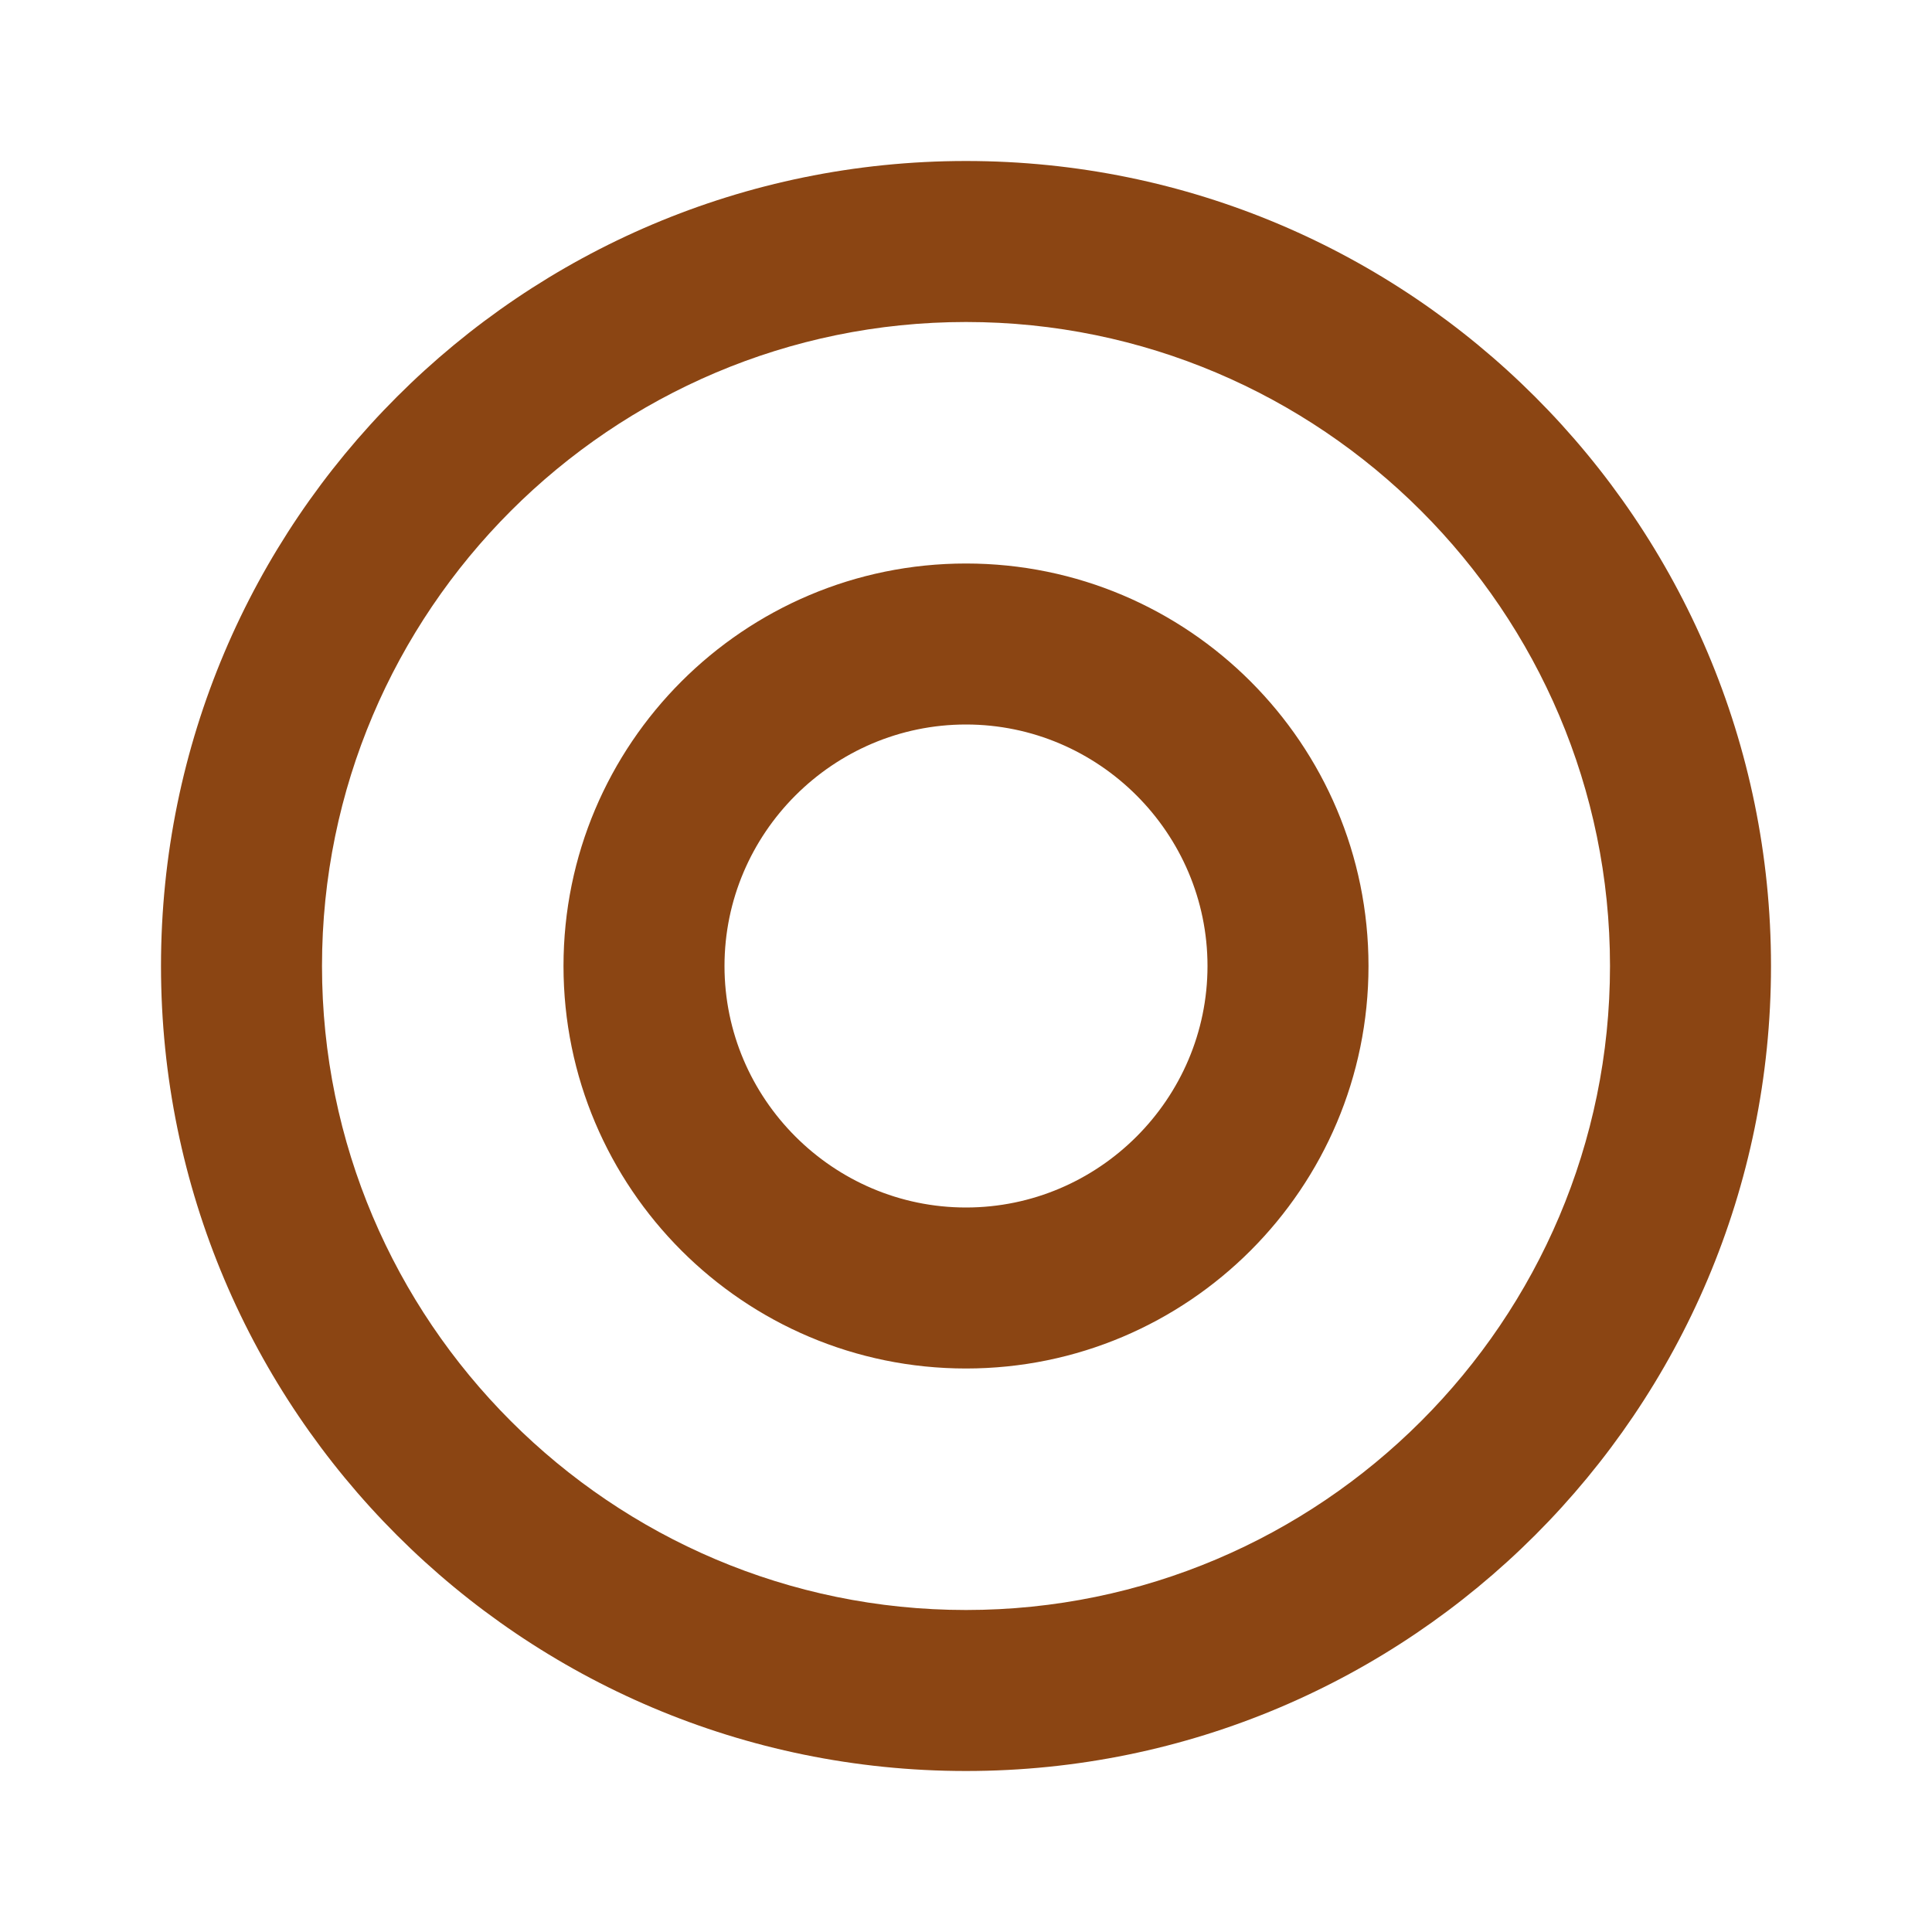 <?xml version="1.0" encoding="utf-8"?>
<svg viewBox="0 0 24 24" xmlns="http://www.w3.org/2000/svg">
  <path d="M12 2C6.48 2 2 6.48 2 12s4.48 10 10 10 10-4.48 10-10S17.52 2 12 2zm0 18c-4.41 0-8-3.59-8-8s3.59-8 8-8 8 3.59 8 8-3.59 8-8 8zm-5-8c0-2.76 2.24-5 5-5s5 2.24 5 5-2.24 5-5 5-5-2.24-5-5zm8 0c0-1.65-1.35-3-3-3s-3 1.35-3 3 1.35 3 3 3 3-1.35 3-3z" fill="#8B4513"/>
</svg>
